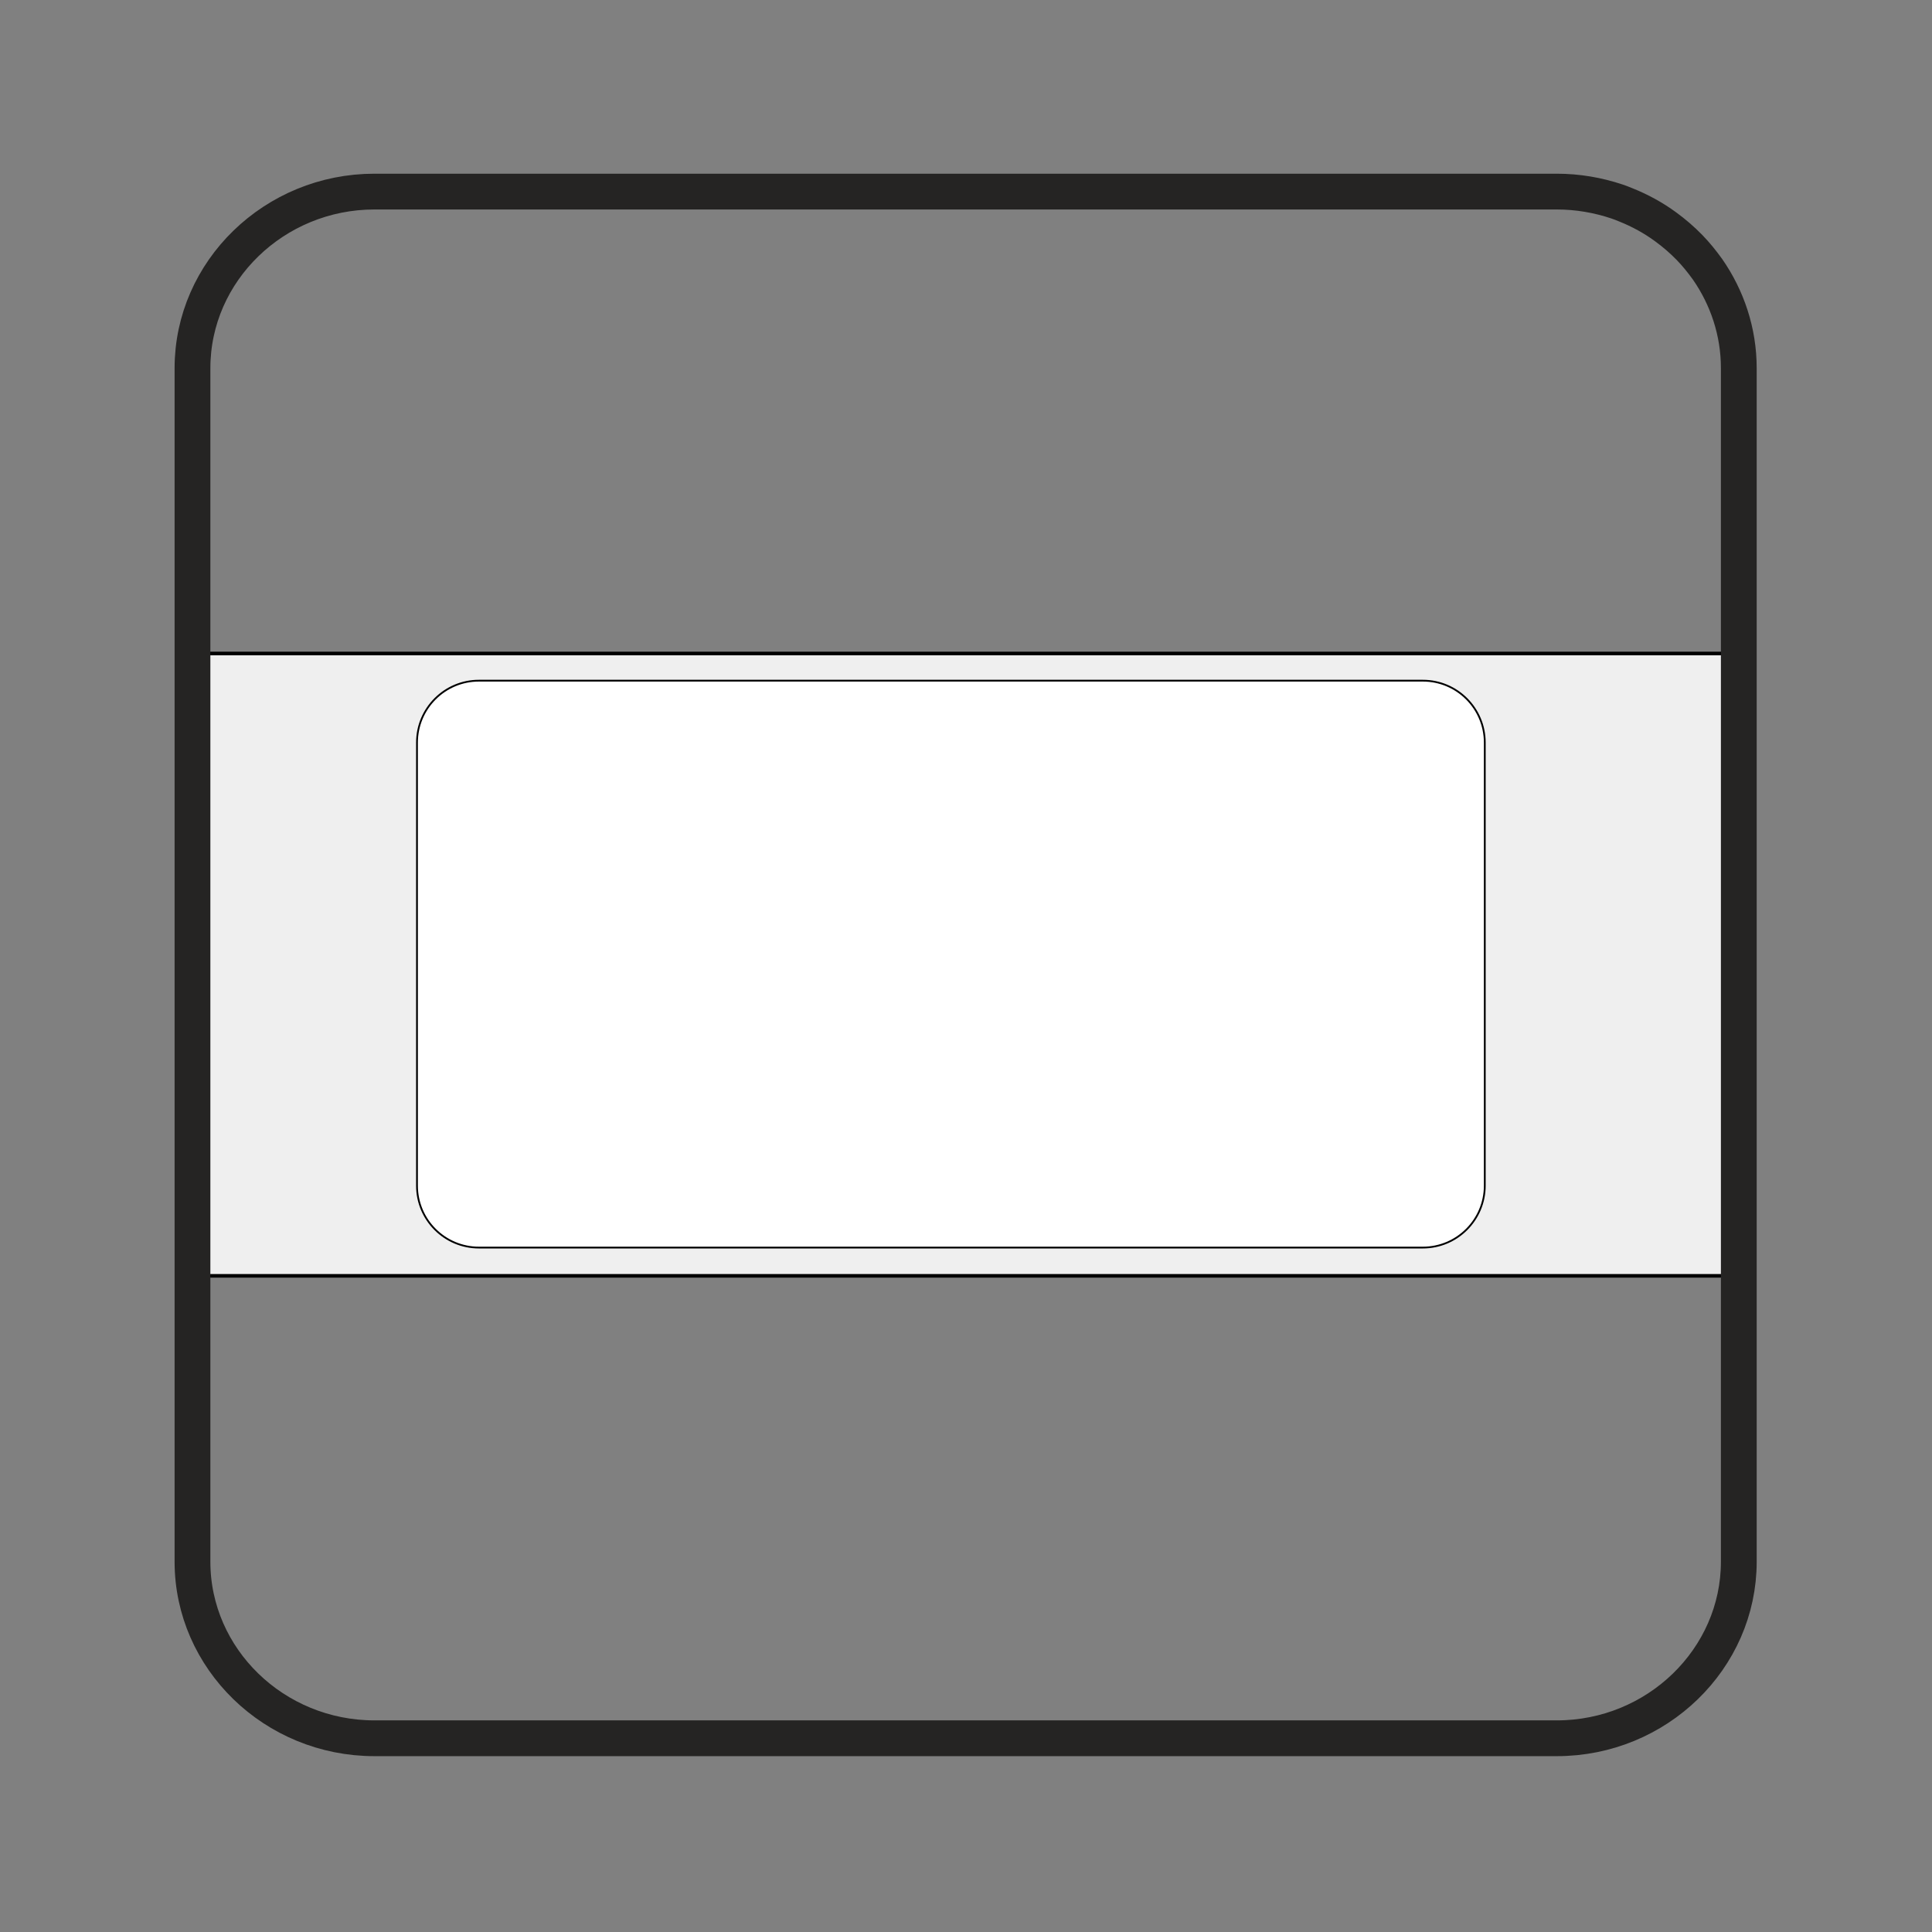 <?xml version="1.0" encoding="UTF-8"?> <!-- Generator: Adobe Illustrator 22.1.0, SVG Export Plug-In . SVG Version: 6.00 Build 0) --> <svg xmlns="http://www.w3.org/2000/svg" xmlns:xlink="http://www.w3.org/1999/xlink" id="Слой_1" x="0px" y="0px" viewBox="0 0 1080 1080" style="enable-background:new 0 0 1080 1080;" xml:space="preserve"><rect x="0" y="0" width="1080" height="1080" fill="#808080" stroke="none"/> <style type="text/css"> .st0{fill:#EFEFEF;stroke:#000000;stroke-width:2;stroke-miterlimit:22.926;} .st1{fill:none;stroke:#252423;stroke-width:20;stroke-miterlimit:22.926;} .st2{fill:#FEFEFE;} .st3{fill:#FFFFFF;stroke:#000000;stroke-miterlimit:22.926;} </style> <rect x="107.1" y="365.3" class="st0" width="864.5" height="347.9"></rect> <path class="st1" d="M972,205.8V873c0,54.3-45.8,98.7-101.7,98.7h-661c-56,0-101.7-44.4-101.7-98.7V205.8 c0-54.3,45.8-98.7,101.7-98.7h661c11.7,0,23,2,33.5,5.5c1.7,0.6,3.4,1.2,5,1.9c8,3.2,15.5,7.3,22.3,12.3c4.8,3.5,9.2,7.3,13.3,11.5 c3.7,3.8,7,7.9,10.1,12.2C965.5,166.3,972,185.4,972,205.8z"></path> <polygon class="st2" points="535.9,684.3 535.8,684.2 535.9,684.2 "></polygon> <polygon class="st2" points="535.9,684.3 535.8,684.2 535.9,684.2 "></polygon> <path class="st3" d="M267.7,380.5h527.7c19.1,0,34.6,15.5,34.6,34.6v247.7c0,19.1-15.5,34.6-34.6,34.6H267.7 c-19.1,0-34.6-15.5-34.6-34.6V415.1C233.1,396,248.6,380.5,267.7,380.5z"></path> </svg> 
